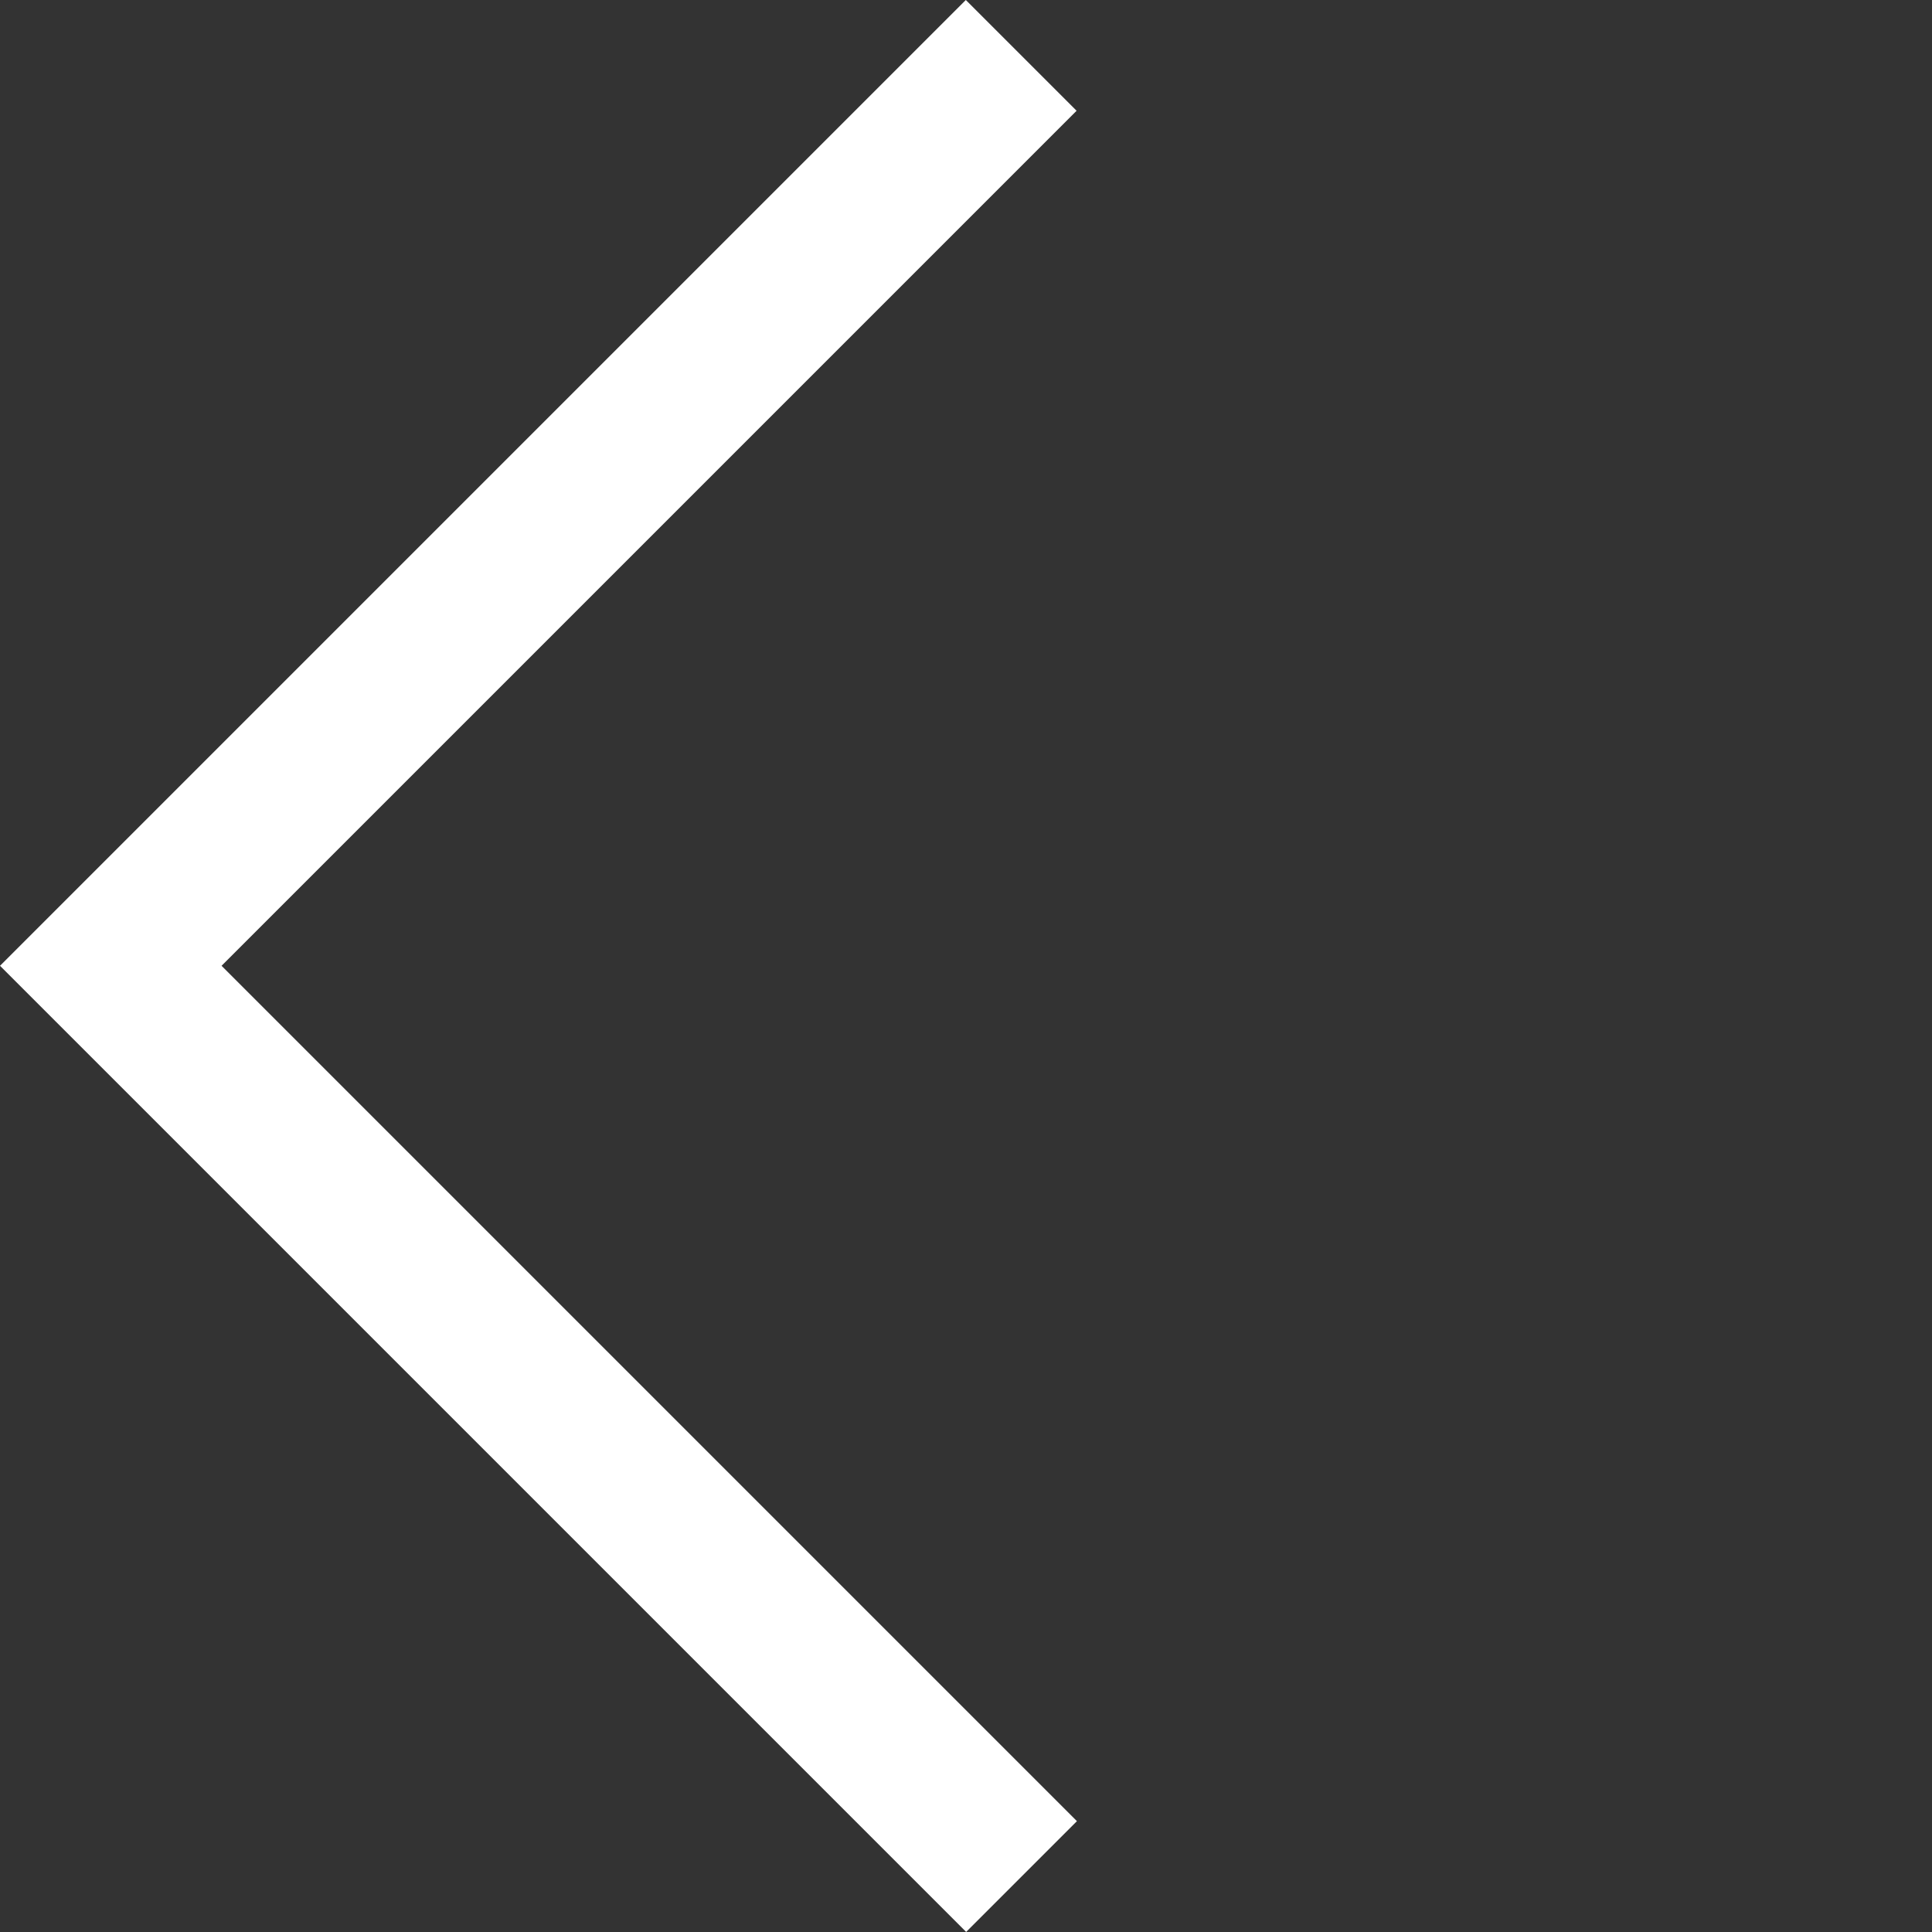 <svg xmlns="http://www.w3.org/2000/svg" width="12.333" height="12.333" viewBox="0 0 12.333 12.333">
  <rect x="0" y="0" width="12.333" height="12.333" fill="#333333" stroke="none"/>
  <path id="Path_14229" data-name="Path 14229" d="M8.222,8.219V0H0" transform="translate(6.521 11.979) rotate(-135)" fill="none" stroke="#fff" stroke-width="1"/>
</svg>
